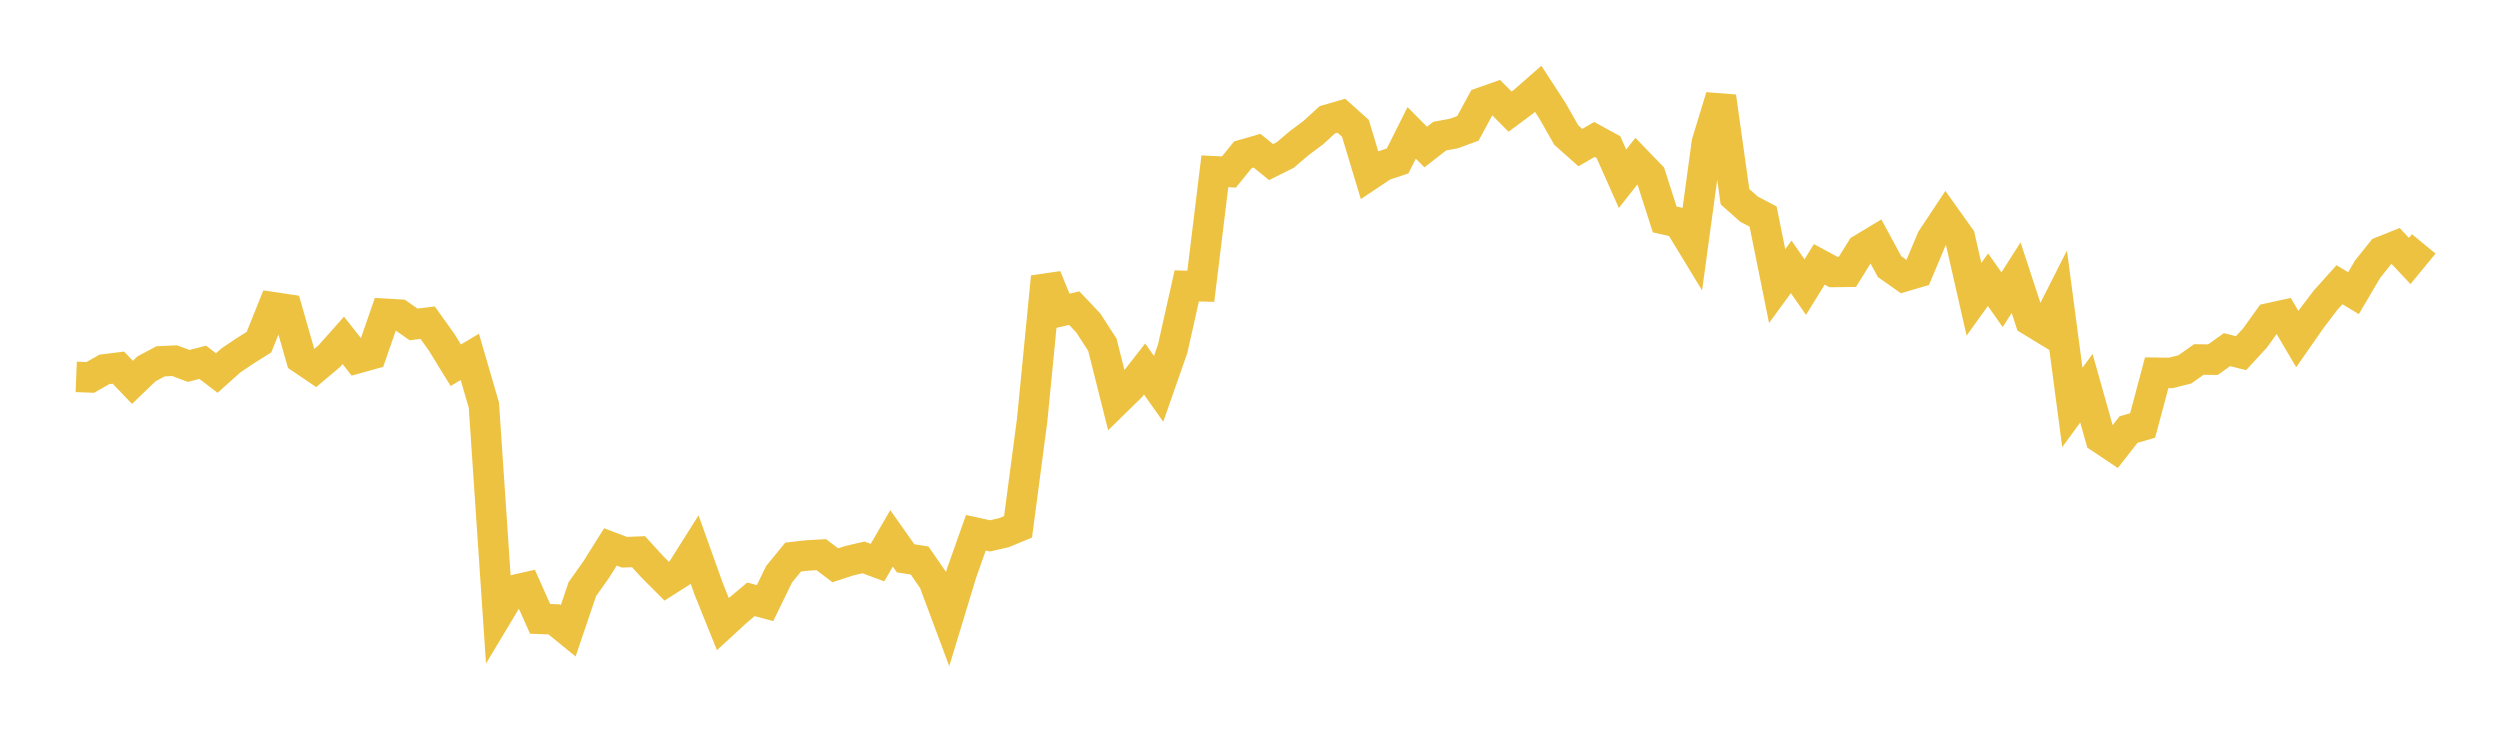 <svg width="164" height="48" xmlns="http://www.w3.org/2000/svg" xmlns:xlink="http://www.w3.org/1999/xlink"><path fill="none" stroke="rgb(237,194,64)" stroke-width="2" d="M5,24.723L5.922,24.759L6.844,24.233L7.766,24.117L8.689,25.081L9.611,24.196L10.533,23.703L11.455,23.659L12.377,24.005L13.299,23.766L14.222,24.471L15.144,23.645L16.066,23.024L16.988,22.445L17.91,20.154L18.832,20.292L19.754,23.515L20.677,24.14L21.599,23.366L22.521,22.329L23.443,23.498L24.365,23.243L25.287,20.587L26.21,20.639L27.132,21.283L28.054,21.168L28.976,22.459L29.898,23.96L30.82,23.412L31.743,26.581L32.665,40.278L33.587,38.741L34.509,38.533L35.431,40.597L36.353,40.63L37.275,41.381L38.198,38.653L39.12,37.35L40.042,35.879L40.964,36.227L41.886,36.19L42.808,37.199L43.731,38.125L44.653,37.539L45.575,36.077L46.497,38.65L47.419,40.937L48.341,40.09L49.263,39.316L50.186,39.564L51.108,37.671L52.03,36.543L52.952,36.438L53.874,36.386L54.796,37.082L55.719,36.781L56.641,36.567L57.563,36.907L58.485,35.317L59.407,36.625L60.329,36.771L61.251,38.109L62.174,40.581L63.096,37.546L64.018,34.949L64.94,35.153L65.862,34.942L66.784,34.562L67.707,27.582L68.629,18.162L69.551,20.424L70.473,20.215L71.395,21.192L72.317,22.618L73.24,26.291L74.162,25.389L75.084,24.207L76.006,25.508L76.928,22.872L77.85,18.756L78.772,18.779L79.695,11.238L80.617,11.283L81.539,10.149L82.461,9.886L83.383,10.633L84.305,10.173L85.228,9.39L86.15,8.703L87.072,7.858L87.994,7.593L88.916,8.42L89.838,11.479L90.76,10.864L91.683,10.559L92.605,8.718L93.527,9.645L94.449,8.928L95.371,8.76L96.293,8.422L97.216,6.721L98.138,6.395L99.06,7.323L99.982,6.637L100.904,5.826L101.826,7.243L102.749,8.861L103.671,9.681L104.593,9.149L105.515,9.652L106.437,11.725L107.359,10.559L108.281,11.515L109.204,14.394L110.126,14.606L111.048,16.123L111.97,9.364L112.892,6.337L113.814,12.903L114.737,13.722L115.659,14.206L116.581,18.769L117.503,17.507L118.425,18.833L119.347,17.341L120.269,17.841L121.192,17.831L122.114,16.345L123.036,15.791L123.958,17.493L124.88,18.141L125.802,17.872L126.725,15.68L127.647,14.289L128.569,15.582L129.491,19.632L130.413,18.351L131.335,19.661L132.257,18.215L133.18,21.024L134.102,21.585L135.024,19.766L135.946,26.729L136.868,25.467L137.79,28.739L138.713,29.355L139.635,28.177L140.557,27.911L141.479,24.453L142.401,24.464L143.323,24.233L144.246,23.583L145.168,23.594L146.09,22.937L147.012,23.167L147.934,22.166L148.856,20.879L149.778,20.676L150.701,22.241L151.623,20.92L152.545,19.706L153.467,18.679L154.389,19.23L155.311,17.666L156.234,16.508L157.156,16.139L158.078,17.121L159,16.001"></path></svg>